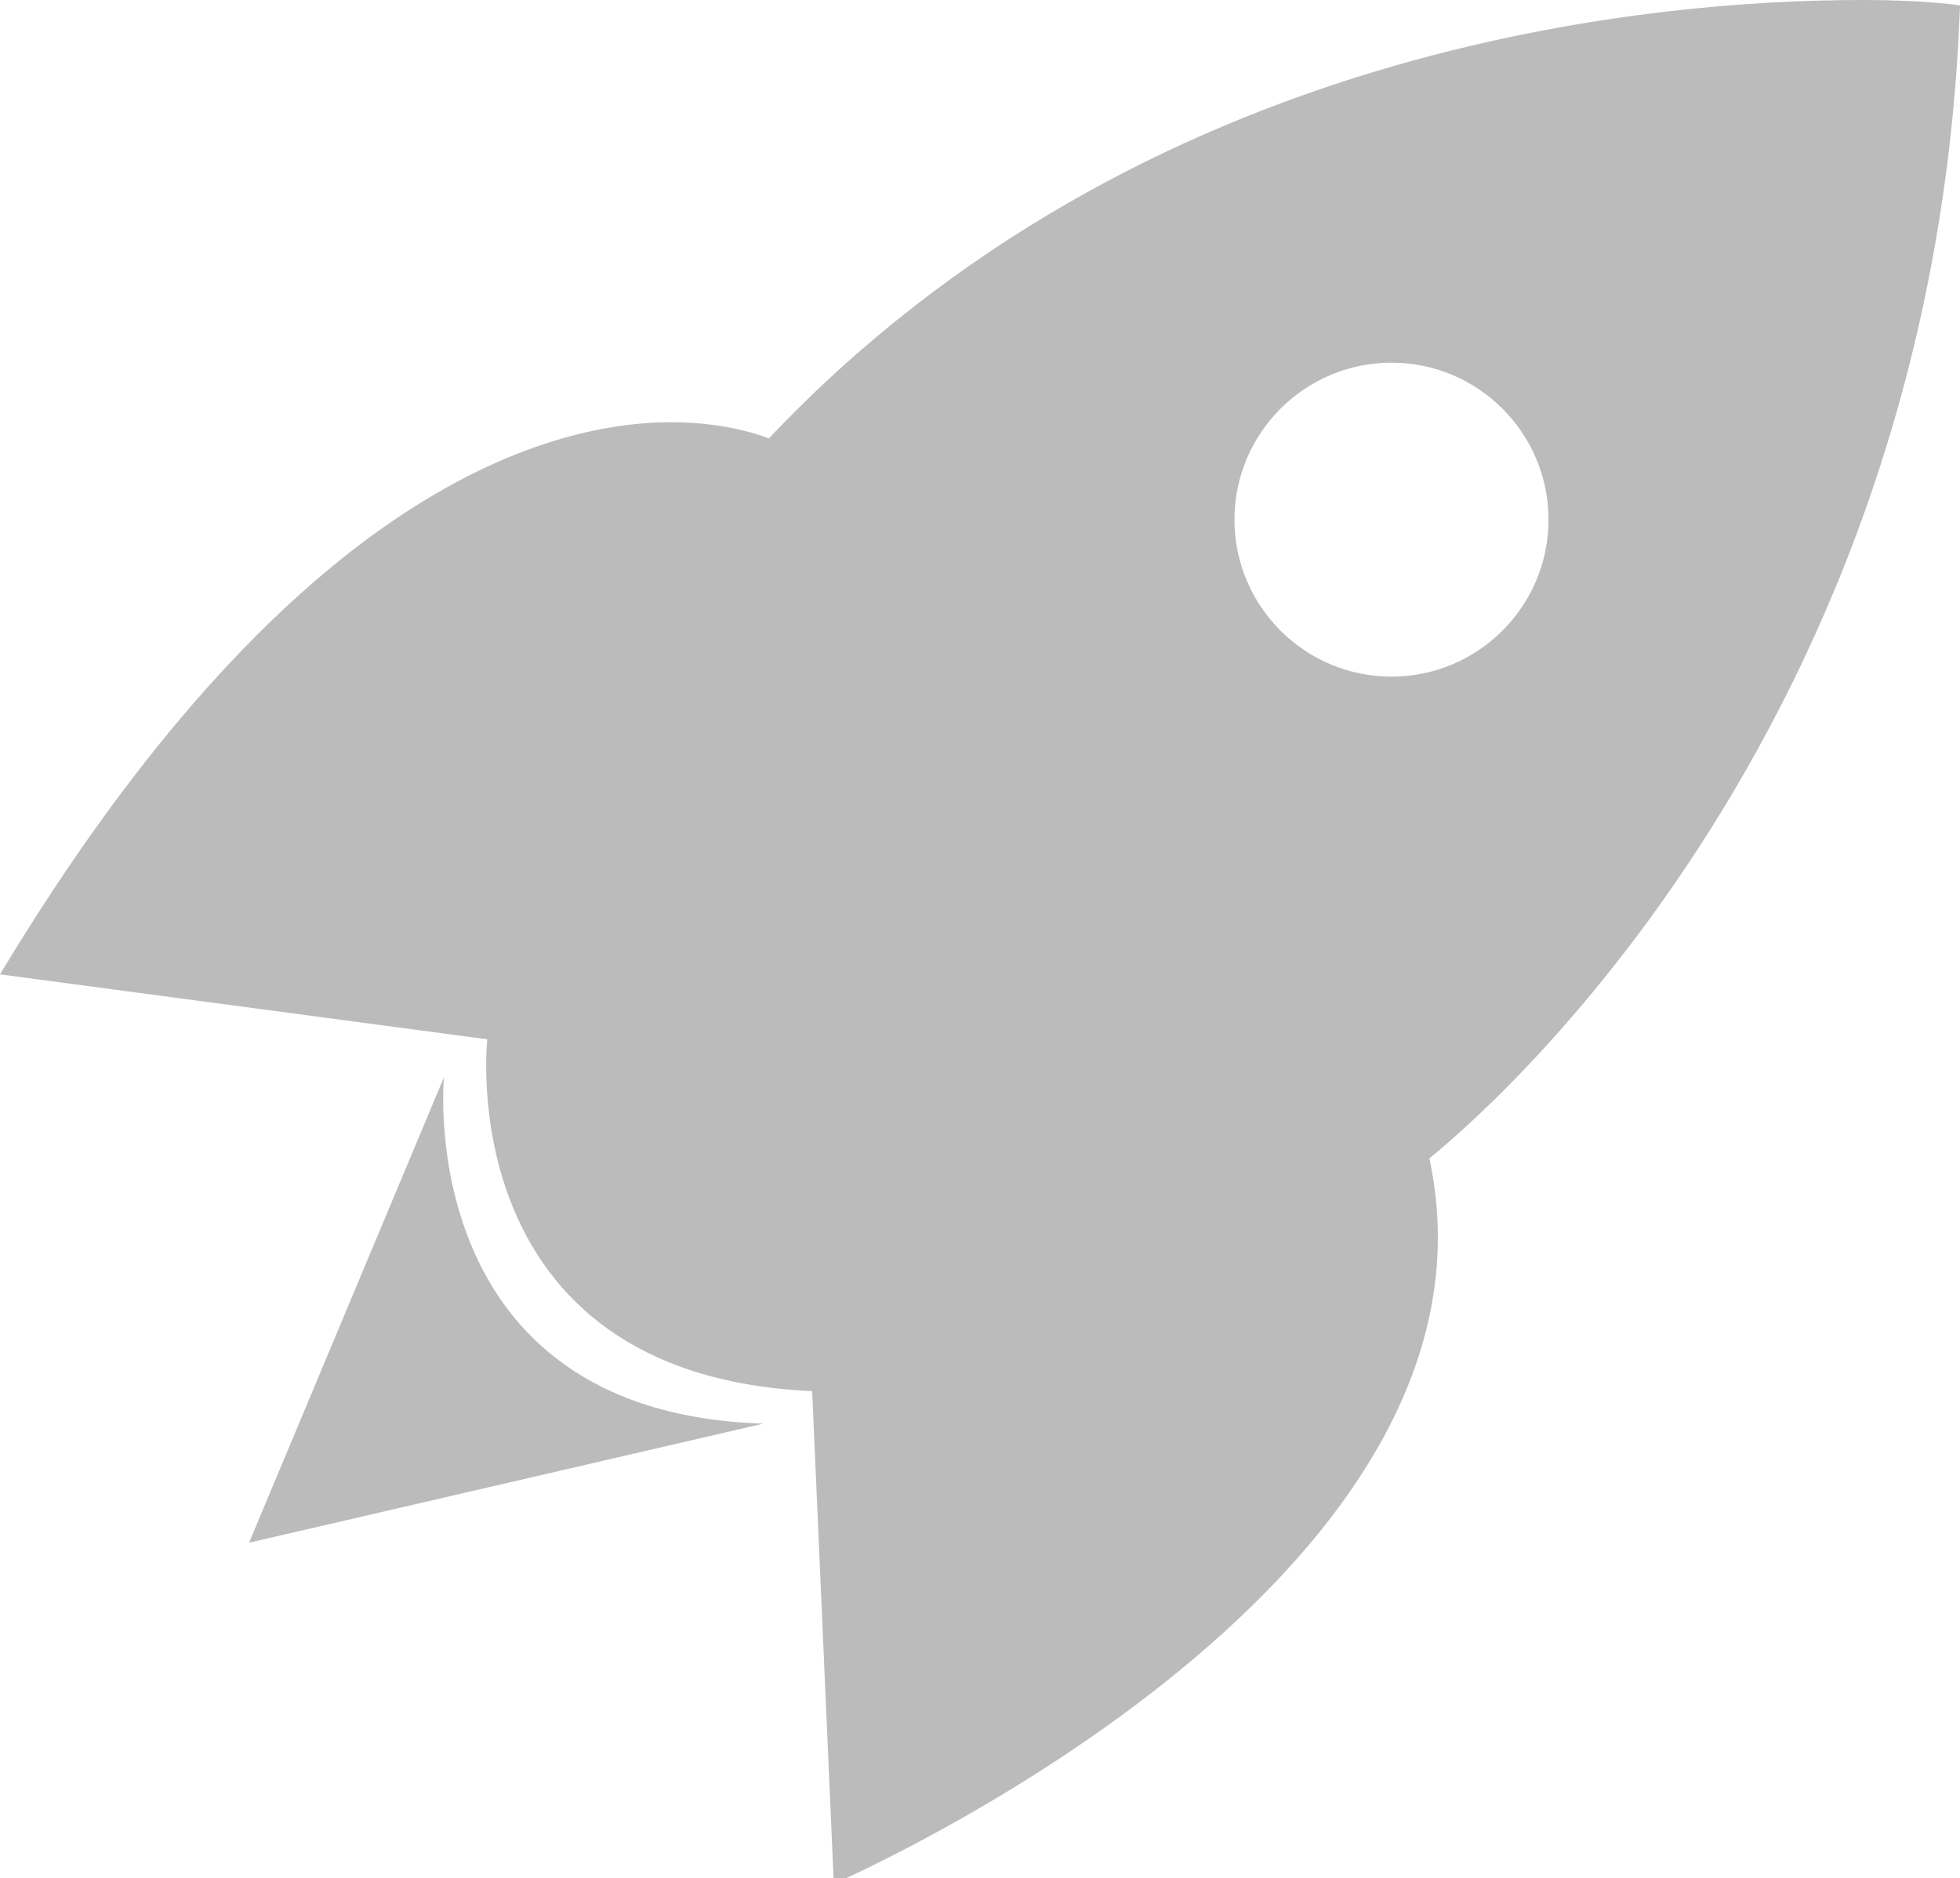 <?xml version="1.0" encoding="utf-8"?>
<!-- Generator: Adobe Illustrator 23.1.1, SVG Export Plug-In . SVG Version: 6.00 Build 0)  -->
<svg version="1.1" id="Layer_1" xmlns="http://www.w3.org/2000/svg" xmlns:xlink="http://www.w3.org/1999/xlink" x="0px" y="0px"
	 viewBox="0 0 36.2 34.7" style="enable-background:new 0 0 36.2 34.7;" xml:space="preserve">
<style type="text/css">
	.st0{fill:#BBBBBB;}
</style>
<g>
	<path class="st0" d="M8.2,19.9l-3.6,8.6l9.5-2.2C7.6,26.1,8.2,19.9,8.2,19.9 M28.6,9.6c0,1.6-1.3,2.9-2.9,2.9s-2.9-1.3-2.9-2.9
		c0-1.6,1.3-2.9,2.9-2.9S28.6,8,28.6,9.6 M36.2,0.1c0,0-0.6-0.1-1.8-0.1c-3.9,0-13.3,0.8-20.2,8.1c0,0-0.7-0.3-1.8-0.3
		C10,7.8,5.3,9.2,0,18l9,1.2c0,0-0.7,6.2,6,6.5l0.4,9.1c0,0,12.7-5.5,11-13.4C26.5,21.3,35.7,14.2,36.2,0.1"/>
</g>
</svg>
